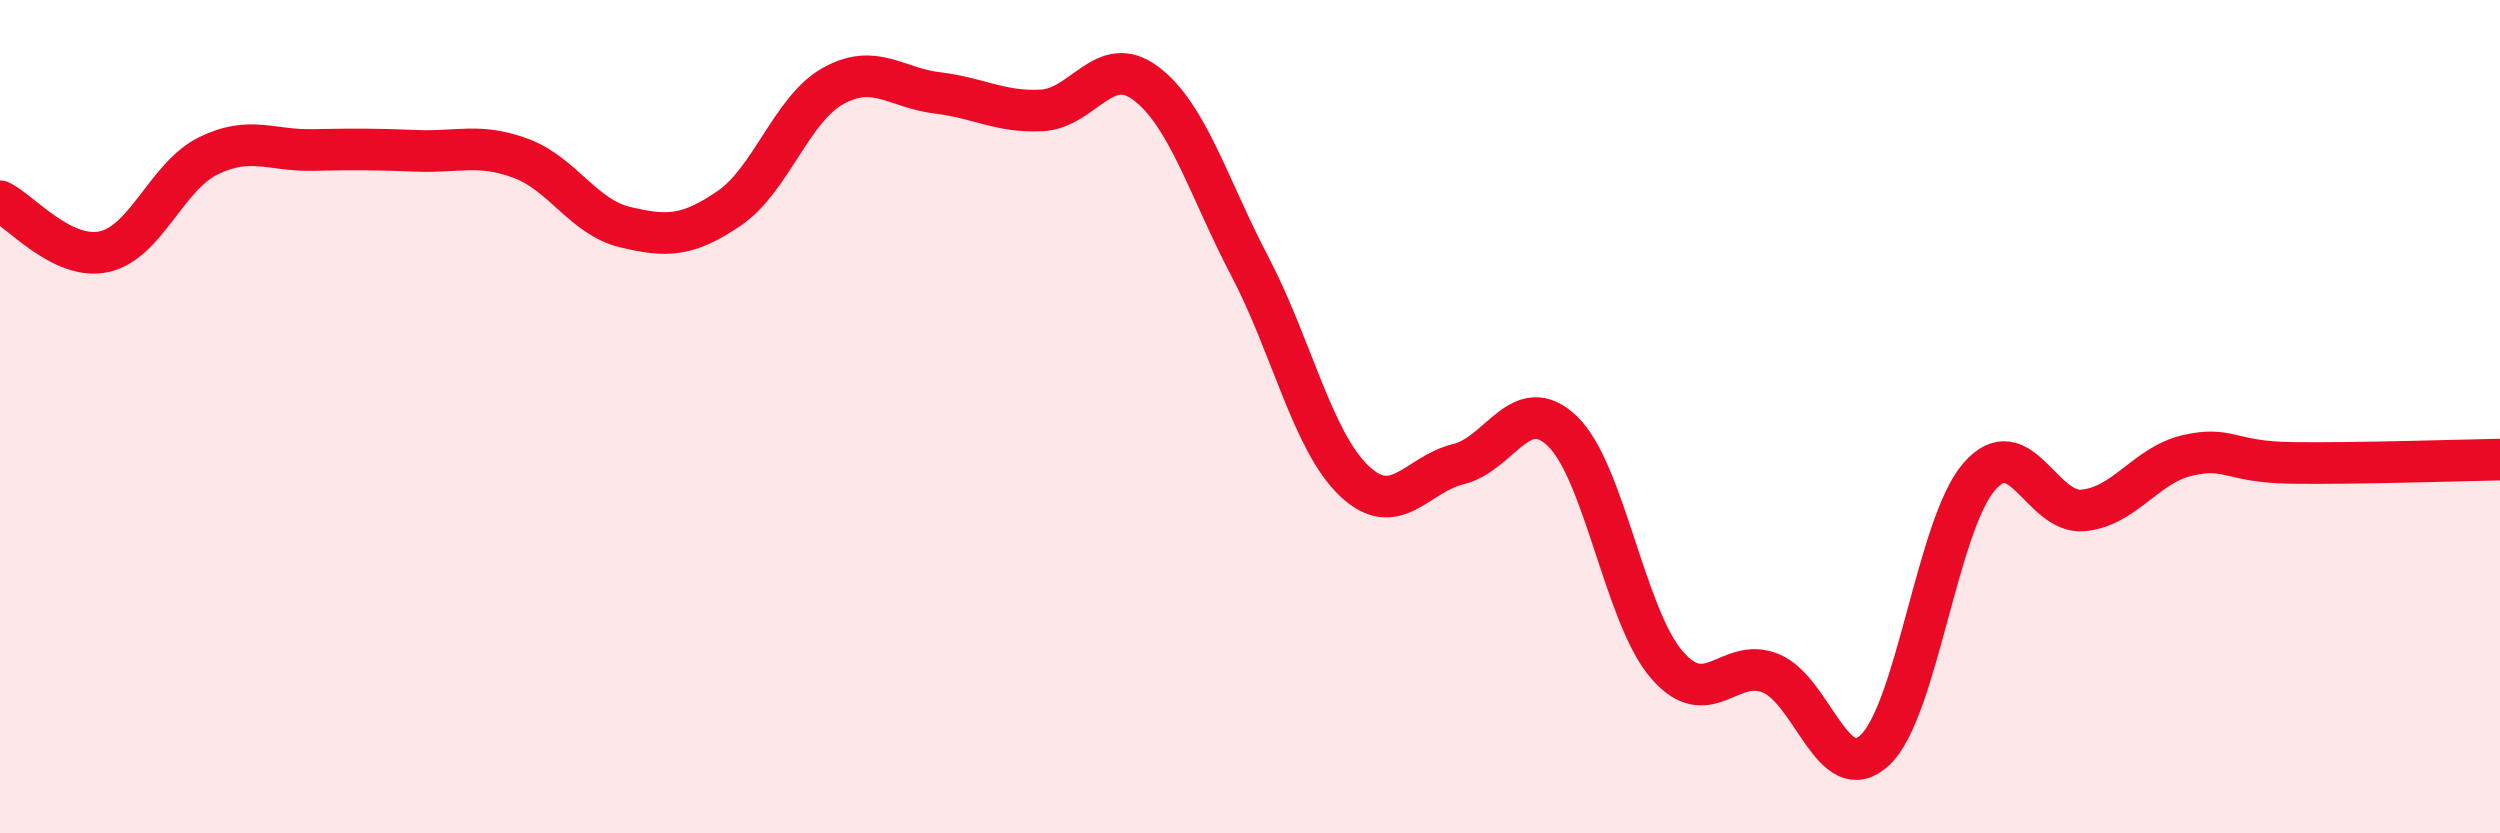 
    <svg width="60" height="20" viewBox="0 0 60 20" xmlns="http://www.w3.org/2000/svg">
      <path
        d="M 0,4.83 C 0.5,5.07 1.5,6.26 2.5,6.04 C 3.5,5.82 4,4.23 5,3.74 C 6,3.25 6.5,3.62 7.5,3.6 C 8.5,3.58 9,3.58 10,3.62 C 11,3.66 11.5,3.43 12.5,3.8 C 13.5,4.17 14,5.21 15,5.45 C 16,5.69 16.5,5.68 17.5,5 C 18.5,4.32 19,2.61 20,2.06 C 21,1.51 21.5,2.11 22.5,2.23 C 23.5,2.35 24,2.7 25,2.65 C 26,2.6 26.5,1.25 27.5,2 C 28.5,2.75 29,4.49 30,6.4 C 31,8.31 31.5,10.59 32.5,11.54 C 33.5,12.49 34,11.38 35,11.14 C 36,10.9 36.5,9.39 37.5,10.35 C 38.5,11.31 39,14.79 40,15.95 C 41,17.11 41.5,15.75 42.5,16.16 C 43.5,16.57 44,18.94 45,18 C 46,17.06 46.5,12.59 47.5,11.44 C 48.5,10.29 49,12.35 50,12.25 C 51,12.15 51.5,11.16 52.5,10.93 C 53.5,10.7 53.5,11.09 55,11.11 C 56.5,11.13 59,11.05 60,11.03L60 20L0 20Z"
        fill="#EB0A25"
        opacity="0.1"
        stroke-linecap="round"
        stroke-linejoin="round"
      />
      <path
        d="M 0,4.83 C 0.5,5.07 1.5,6.26 2.5,6.04 C 3.5,5.82 4,4.23 5,3.74 C 6,3.25 6.5,3.62 7.5,3.6 C 8.5,3.58 9,3.58 10,3.62 C 11,3.66 11.5,3.43 12.5,3.8 C 13.5,4.17 14,5.21 15,5.45 C 16,5.69 16.5,5.68 17.5,5 C 18.5,4.32 19,2.61 20,2.06 C 21,1.51 21.5,2.11 22.5,2.23 C 23.5,2.35 24,2.7 25,2.65 C 26,2.6 26.5,1.25 27.5,2 C 28.5,2.75 29,4.49 30,6.4 C 31,8.31 31.5,10.59 32.5,11.54 C 33.5,12.49 34,11.38 35,11.14 C 36,10.9 36.5,9.39 37.5,10.35 C 38.5,11.31 39,14.79 40,15.95 C 41,17.11 41.5,15.75 42.5,16.16 C 43.5,16.57 44,18.94 45,18 C 46,17.06 46.5,12.59 47.5,11.44 C 48.5,10.29 49,12.35 50,12.25 C 51,12.15 51.5,11.16 52.5,10.93 C 53.5,10.7 53.5,11.09 55,11.11 C 56.5,11.13 59,11.05 60,11.03"
        stroke="#EB0A25"
        stroke-width="1"
        fill="none"
        stroke-linecap="round"
        stroke-linejoin="round"
      />
    </svg>
  